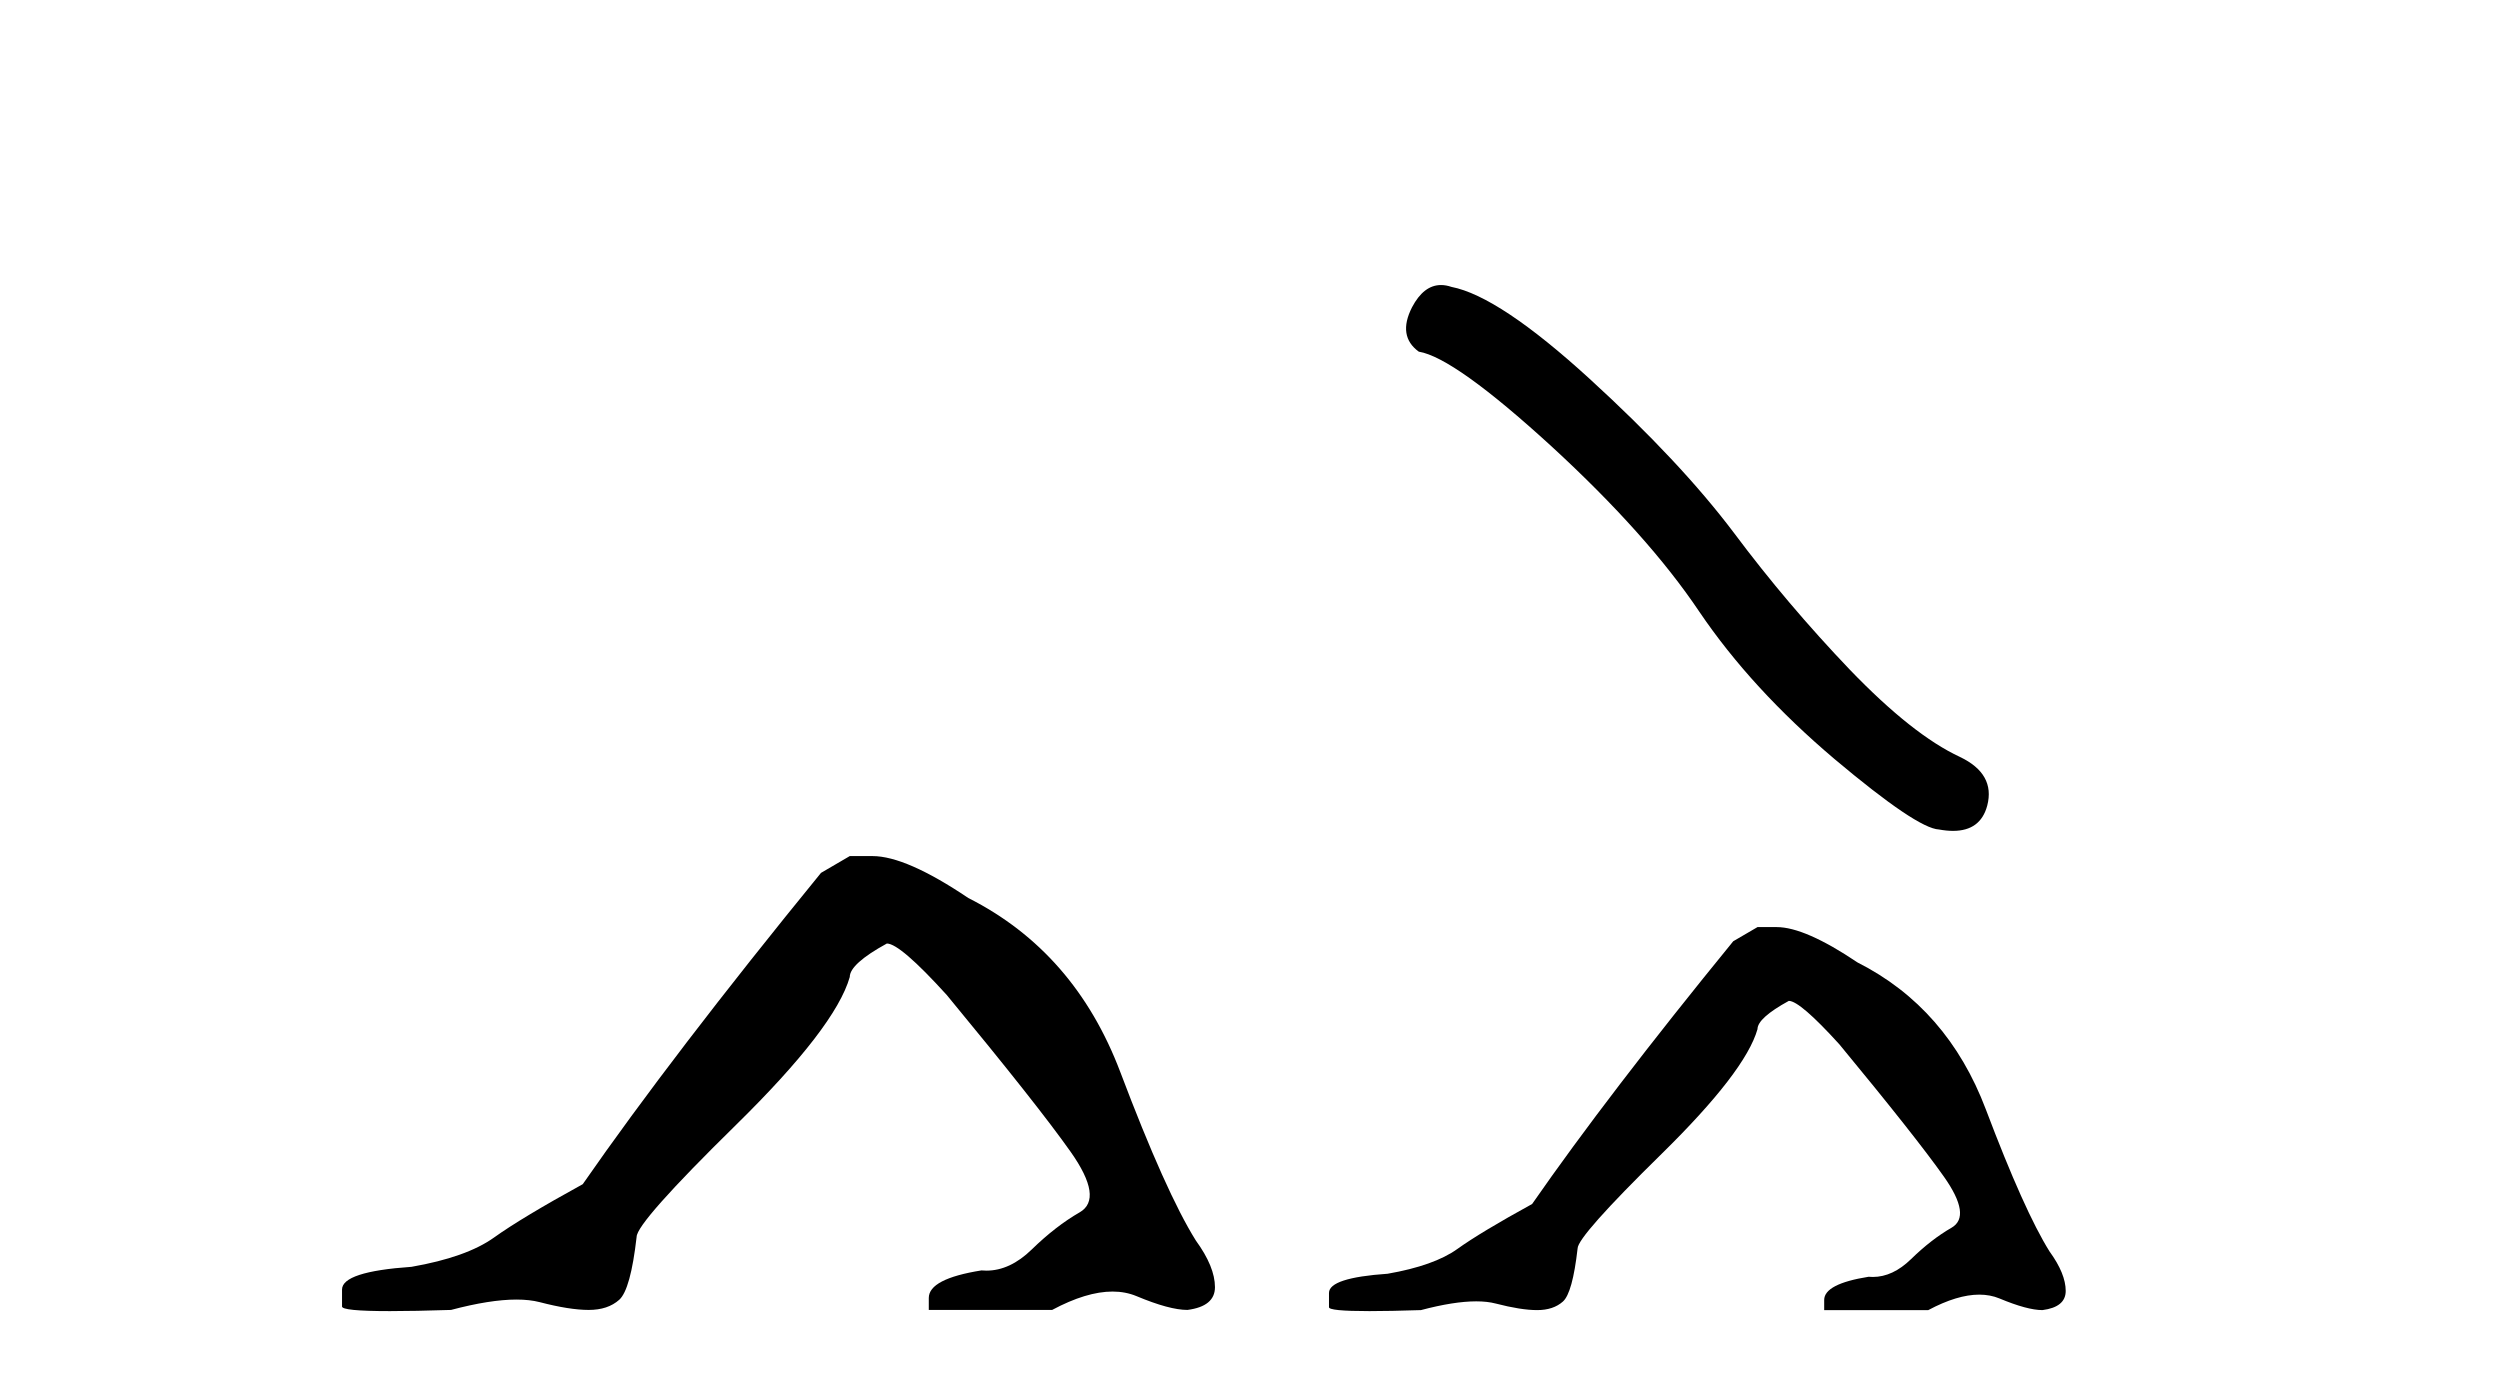 <?xml version='1.0' encoding='UTF-8' standalone='yes'?><svg xmlns='http://www.w3.org/2000/svg' xmlns:xlink='http://www.w3.org/1999/xlink' width='74.0' height='41.0' ><path d='M 25.153 25.34 L 24.302 25.837 Q 19.907 31.224 17.249 35.052 Q 15.441 36.045 14.626 36.629 Q 13.81 37.214 12.18 37.498 Q 10.124 37.64 10.124 38.171 L 10.124 38.207 L 10.124 38.668 Q 10.101 38.809 11.542 38.809 Q 12.263 38.809 13.35 38.774 Q 14.507 38.467 15.287 38.467 Q 15.677 38.467 15.973 38.543 Q 16.859 38.774 17.426 38.774 Q 17.993 38.774 18.33 38.473 Q 18.666 38.171 18.844 36.612 Q 18.844 36.186 21.785 33.298 Q 24.727 30.409 25.153 28.92 Q 25.153 28.53 26.251 27.928 Q 26.641 27.928 28.024 29.452 Q 30.717 32.713 31.692 34.095 Q 32.667 35.478 31.958 35.885 Q 31.249 36.293 30.54 36.984 Q 29.897 37.611 29.196 37.611 Q 29.124 37.611 29.052 37.604 Q 27.492 37.852 27.492 38.419 L 27.492 38.774 L 31.143 38.774 Q 32.159 38.23 32.931 38.23 Q 33.317 38.23 33.642 38.366 Q 34.616 38.774 35.148 38.774 Q 35.963 38.668 35.963 38.1 Q 35.963 37.498 35.396 36.718 Q 34.51 35.3 33.163 31.738 Q 31.816 28.176 28.662 26.581 Q 26.819 25.34 25.826 25.34 Z' style='fill:#000000;stroke:none' /><path d='M 42.654 8.437 Q 42.142 8.437 41.795 9.097 Q 41.362 9.948 41.996 10.409 Q 43.049 10.582 45.918 13.206 Q 48.773 15.83 50.301 18.108 Q 51.844 20.386 54.295 22.462 Q 56.746 24.524 57.394 24.553 Q 57.619 24.594 57.81 24.594 Q 58.623 24.594 58.822 23.846 Q 59.067 22.909 58.014 22.405 Q 56.616 21.756 54.756 19.824 Q 52.896 17.877 51.325 15.773 Q 49.739 13.668 47.057 11.217 Q 44.375 8.766 42.962 8.492 Q 42.801 8.437 42.654 8.437 Z' style='fill:#000000;stroke:none' /><path d='M 52.022 27.442 L 51.304 27.861 Q 47.594 32.408 45.351 35.638 Q 43.825 36.476 43.137 36.97 Q 42.449 37.463 41.073 37.703 Q 39.338 37.822 39.338 38.271 L 39.338 38.301 L 39.338 38.69 Q 39.318 38.809 40.535 38.809 Q 41.143 38.809 42.06 38.779 Q 43.037 38.52 43.695 38.52 Q 44.025 38.52 44.274 38.585 Q 45.022 38.779 45.5 38.779 Q 45.979 38.779 46.263 38.525 Q 46.547 38.271 46.697 36.955 Q 46.697 36.596 49.18 34.158 Q 51.663 31.72 52.022 30.463 Q 52.022 30.134 52.949 29.626 Q 53.278 29.626 54.445 30.912 Q 56.718 33.664 57.541 34.831 Q 58.363 35.997 57.765 36.341 Q 57.167 36.685 56.568 37.269 Q 56.026 37.798 55.434 37.798 Q 55.373 37.798 55.312 37.792 Q 53.996 38.002 53.996 38.48 L 53.996 38.779 L 57.077 38.779 Q 57.935 38.321 58.586 38.321 Q 58.912 38.321 59.186 38.435 Q 60.009 38.779 60.457 38.779 Q 61.145 38.69 61.145 38.211 Q 61.145 37.703 60.667 37.044 Q 59.919 35.848 58.782 32.841 Q 57.645 29.835 54.983 28.489 Q 53.427 27.442 52.59 27.442 Z' style='fill:#000000;stroke:none' /></svg>